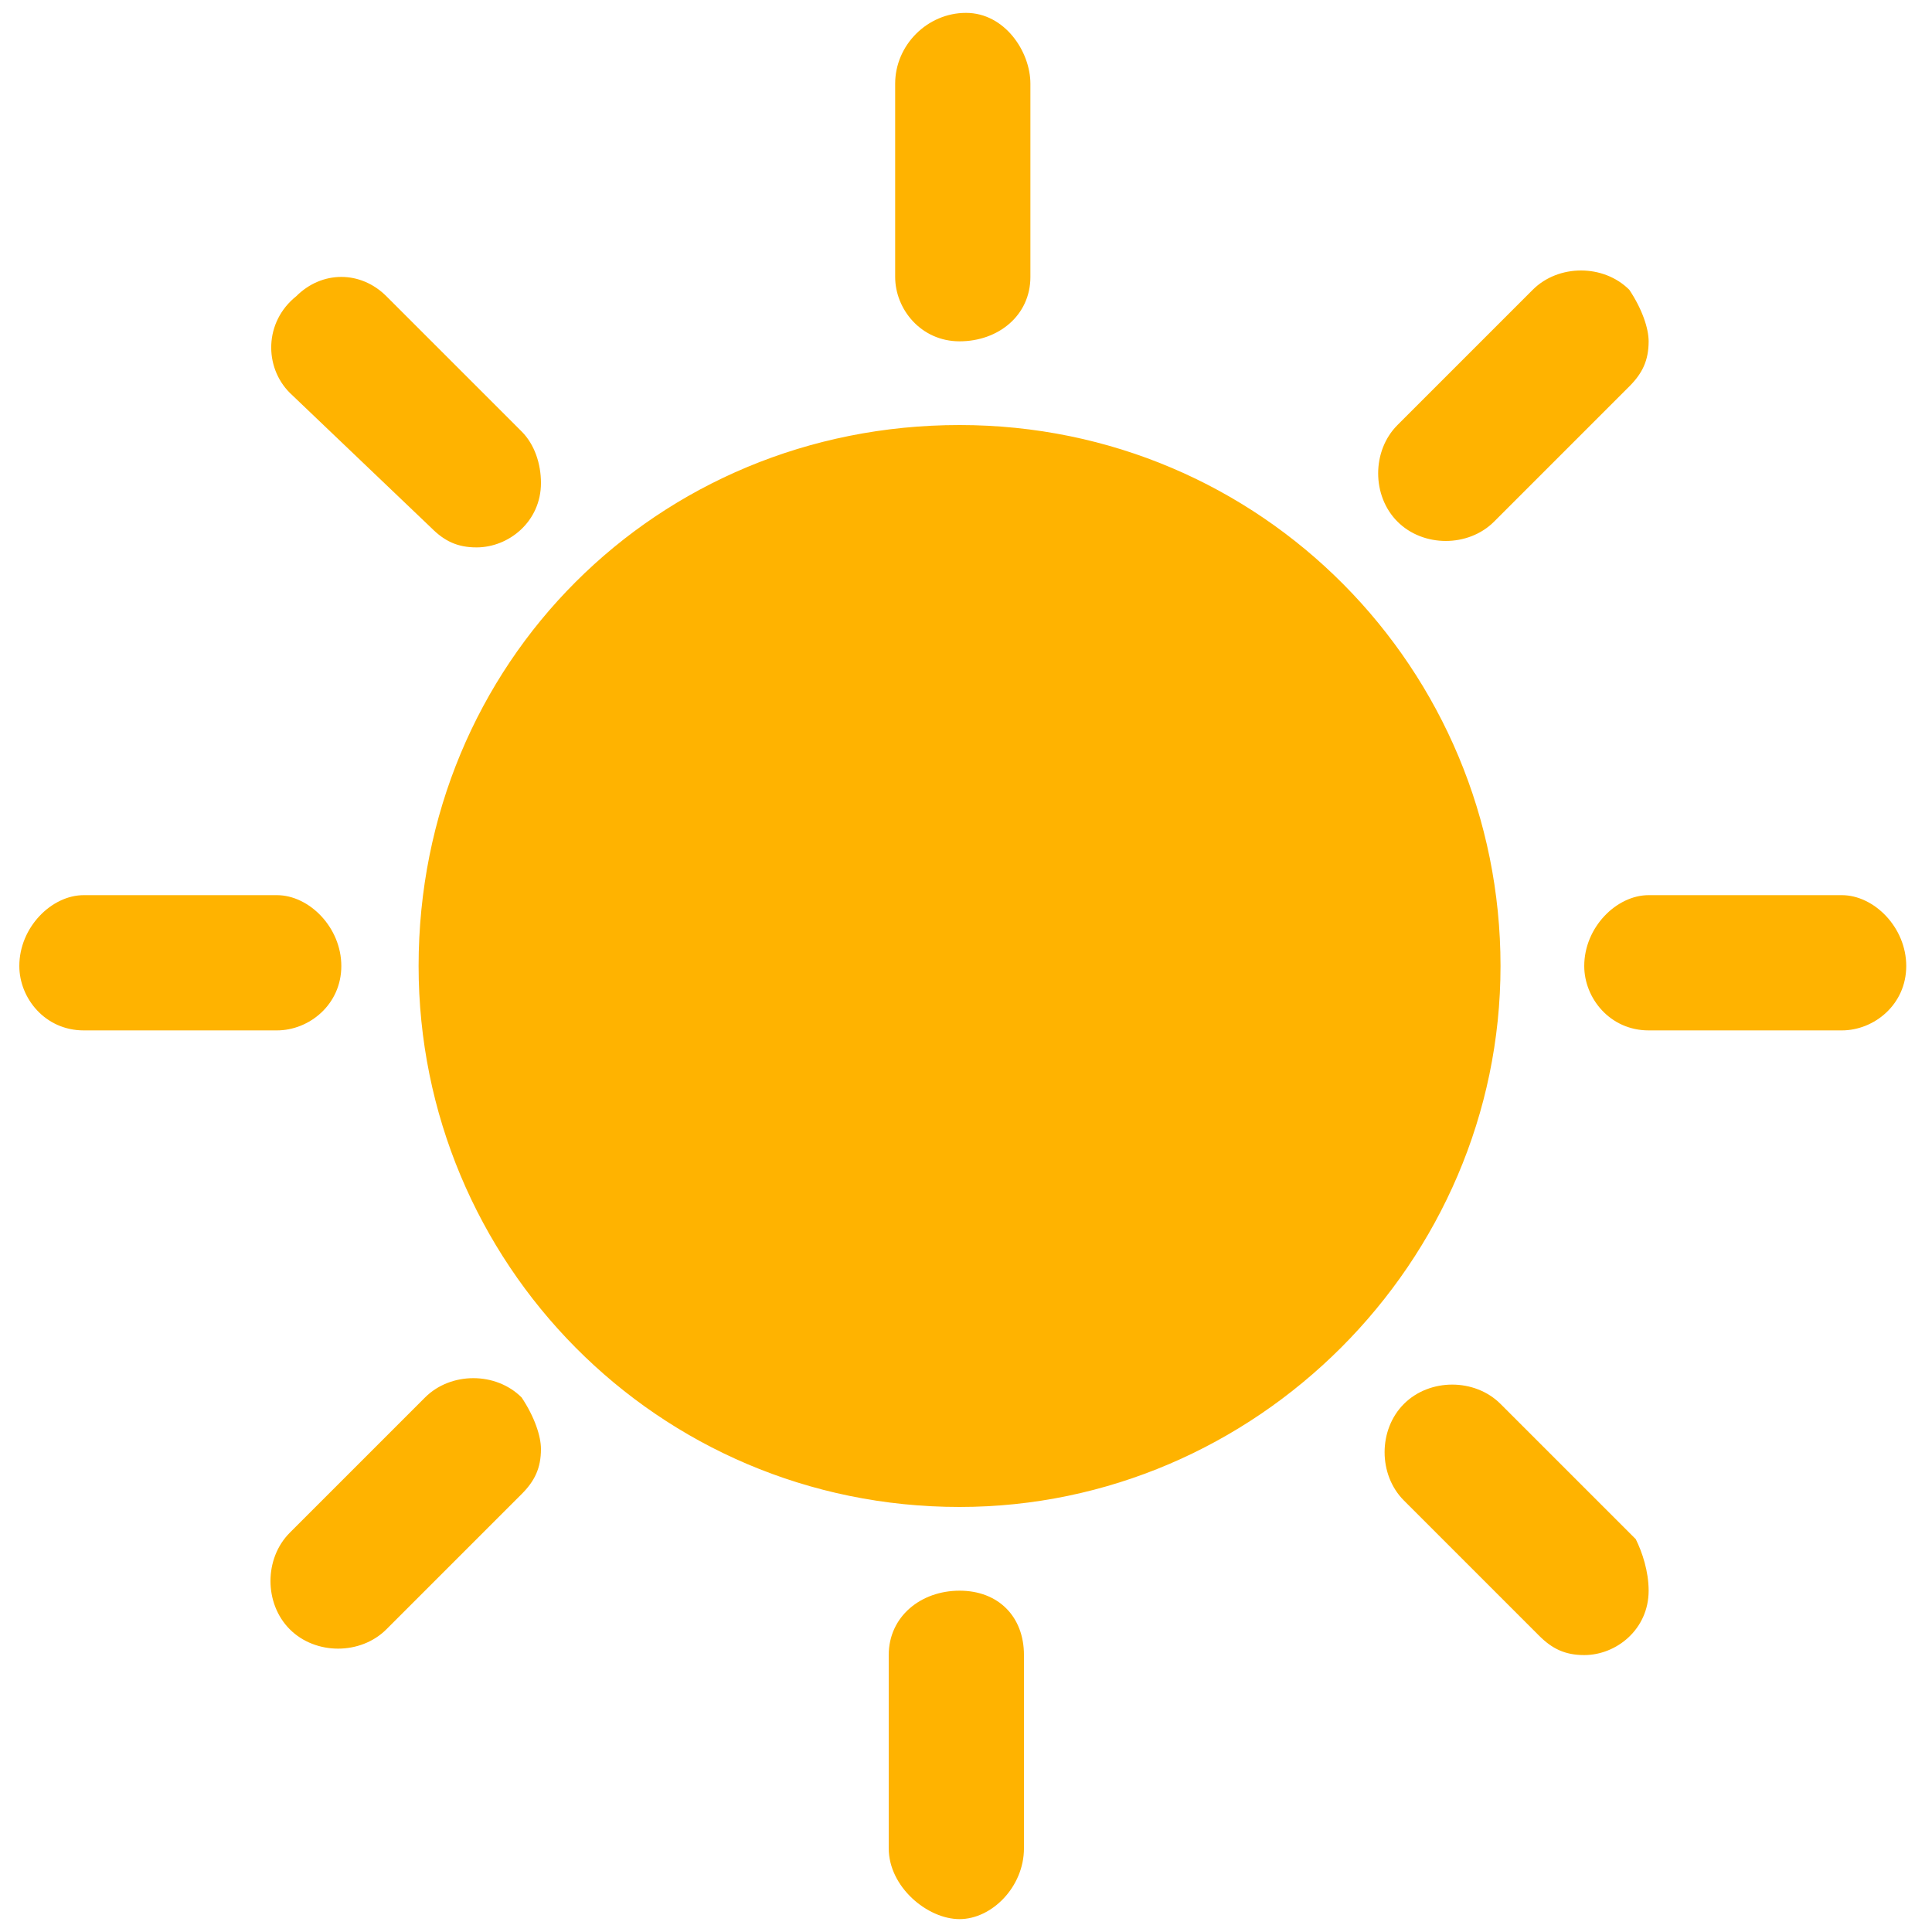 <?xml version="1.0" encoding="utf-8"?>
<!-- Generator: Adobe Illustrator 28.2.0, SVG Export Plug-In . SVG Version: 6.00 Build 0)  -->
<svg version="1.1" id="Layer_1" xmlns="http://www.w3.org/2000/svg" xmlns:xlink="http://www.w3.org/1999/xlink" x="0px" y="0px"
	 viewBox="0 0 30 30" style="enable-background:new 0 0 30 30;" xml:space="preserve">
<style type="text/css">
	.st0{fill:#FFB300;}
</style>
<path id="summer-svgrepo-com" class="st0" d="M15.9,25.7v3c0,0.6-0.5,1.1-1,1.1s-1.1-0.5-1.1-1.1v-3c0-0.6,0.5-1,1.1-1
	S15.9,25.1,15.9,25.7z M8.4,22.5c0,0.3-0.1,0.5-0.3,0.7L6,25.3c-0.4,0.4-1.1,0.4-1.5,0c-0.4-0.4-0.4-1.1,0-1.5l0,0l2.1-2.1
	c0.4-0.4,1.1-0.4,1.5,0C8.3,22,8.4,22.3,8.4,22.5z M25.6,24.7c0,0.6-0.5,1-1,1c-0.3,0-0.5-0.1-0.7-0.3l-2.1-2.1
	c-0.4-0.4-0.4-1.1,0-1.5s1.1-0.4,1.5,0l0,0l2.1,2.1C25.5,24.1,25.6,24.4,25.6,24.7L25.6,24.7z M14.9,6.6c4.7,0,8.4,3.8,8.4,8.4
	s-3.8,8.4-8.4,8.4c-4.7,0-8.4-3.8-8.4-8.4C6.5,10.3,10.2,6.6,14.9,6.6L14.9,6.6z M5.3,15c0,0.6-0.5,1-1,1l0,0h-3c-0.6,0-1-0.5-1-1
	c0-0.6,0.5-1.1,1-1.1h3C4.8,13.9,5.3,14.4,5.3,15L5.3,15z M29.6,15c0,0.6-0.5,1-1,1l0,0h-3c-0.6,0-1-0.5-1-1c0-0.6,0.5-1.1,1-1.1h3
	C29.1,13.9,29.6,14.4,29.6,15L29.6,15L29.6,15z M8.4,7.5c0,0.6-0.5,1-1,1c-0.3,0-0.5-0.1-0.7-0.3L4.5,6.1C4.1,5.7,4.1,5,4.6,4.6
	c0.4-0.4,1-0.4,1.4,0l2.1,2.1C8.3,6.9,8.4,7.2,8.4,7.5L8.4,7.5z M25.6,5.3c0,0.3-0.1,0.5-0.3,0.7l-2.1,2.1c-0.4,0.4-1.1,0.4-1.5,0
	s-0.4-1.1,0-1.5l2.1-2.1c0.4-0.4,1.1-0.4,1.5,0C25.5,4.8,25.6,5.1,25.6,5.3L25.6,5.3z M16,1.3v3c0,0.6-0.5,1-1.1,1s-1-0.5-1-1v-3
	c0-0.6,0.5-1.1,1.1-1.1S16,0.8,16,1.3L16,1.3z"/>
</svg>
